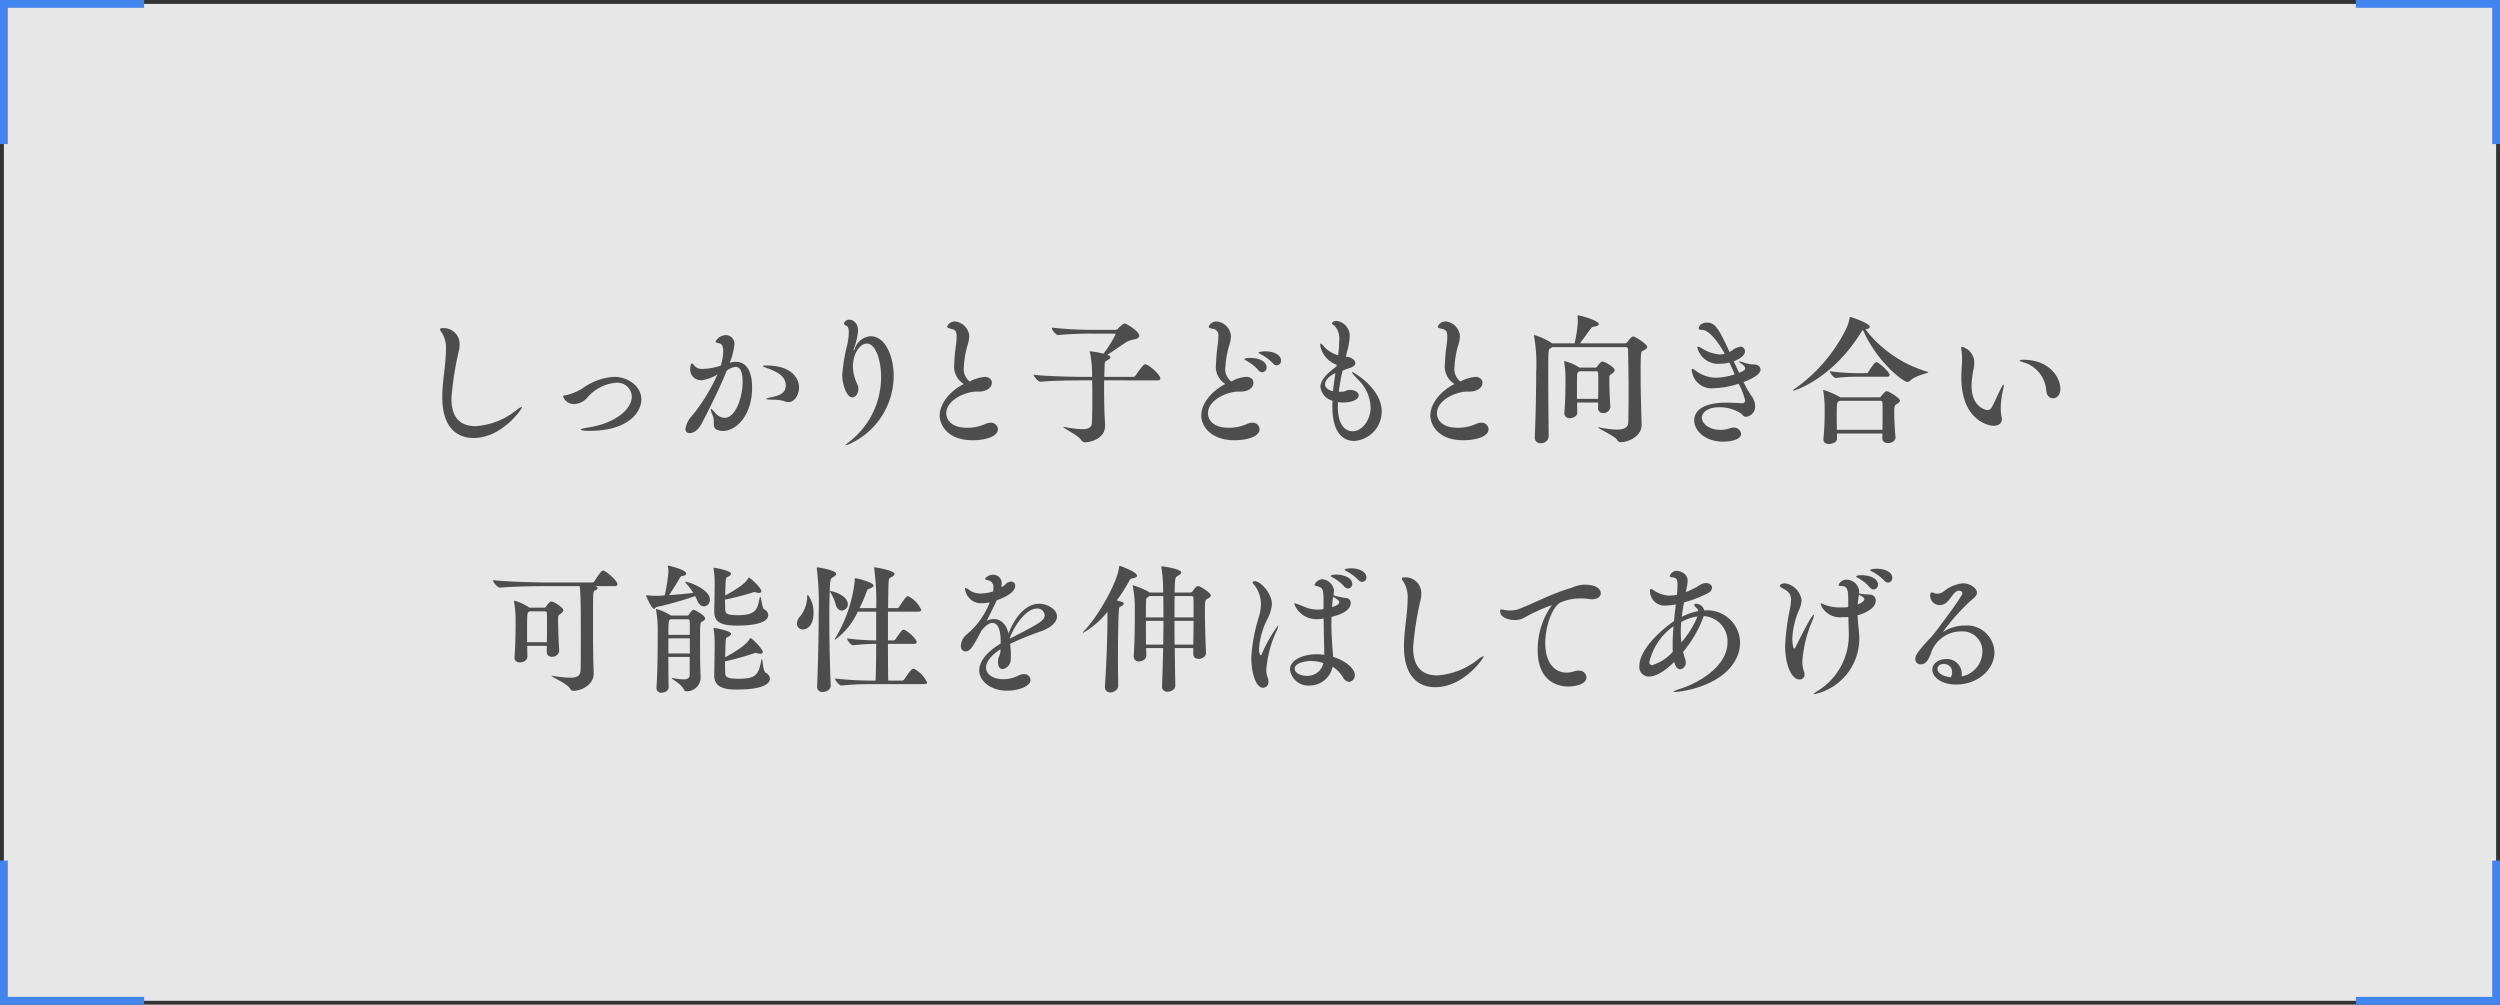 <svg xmlns="http://www.w3.org/2000/svg" width="321" height="129.002" viewBox="0 0 321 129.002"><rect x="0" y="0" width="321" height="129.002" fill="#333333" stroke="none"/><g transform="translate(-603.5 -4561.498)"><rect width="320" height="128" transform="translate(604 4562)" fill="rgba(255,255,255,0.88)"/><g transform="translate(-15.999 2985.5)"><path d="M0,18V0H18" transform="translate(939.998 1576.5) rotate(90)" fill="none" stroke="#4385ef" stroke-width="1"/><path d="M0,18V0H18" transform="translate(620.001 1704.5) rotate(-90)" fill="none" stroke="#4385ef" stroke-width="1"/><path d="M0,18V0H18" transform="translate(939.999 1704.5) rotate(180)" fill="none" stroke="#4385ef" stroke-width="1"/><path d="M-15451.638-18933.506v-18h18" transform="translate(16071.637 20528.004)" fill="none" stroke="#4385ef" stroke-width="1"/></g><g transform="translate(896.558 4371.806)" style="isolation:isolate"><path d="M-232.254,245.931c-1.423,0-4.016-.631-4.016-5.258,0-2,.45-4.016.468-6a3.762,3.762,0,0,0-.5-2.233.987.987,0,0,1-.252-.467c0-.091.09-.145.306-.145a2.034,2.034,0,0,1,2.2,2.106,3.006,3.006,0,0,1-.036.559,40.355,40.355,0,0,0-1.009,6.32c0,1.3.253,3.6,3.1,3.6a9.389,9.389,0,0,0,5.257-2.07,2.006,2.006,0,0,1,.666-.4c.018,0,.036,0,.036.036C-226.043,242.222-228.618,245.931-232.254,245.931Z" fill="#4d4d4d"/><path d="M-217.3,245.012c-.091,0-1.189,0-1.189-.161,0-.073.288-.163.864-.253,3.259-.468,5.69-2.2,5.69-4.015a1.852,1.852,0,0,0-2.016-1.747,5.435,5.435,0,0,0-3.71,1.927,2.338,2.338,0,0,1-1.674.81,1.463,1.463,0,0,1-1.422-.972c0-.126.162-.144.45-.18a6.729,6.729,0,0,0,2.25-1.009,7.581,7.581,0,0,1,3.871-1.332c1.675,0,3.475,1.135,3.475,2.9C-210.708,242.762-212.6,245.012-217.3,245.012Z" fill="#4d4d4d"/><path d="M-196.488,239.467c0,3.511-1.98,5.563-3.781,5.563a2.124,2.124,0,0,1-.5-.072c-1.026-.288-.378-.973-.81-2a2.178,2.178,0,0,1-.216-.7c0-.035,0-.054.036-.054.09,0,.288.2.522.486a1.64,1.64,0,0,0,1.242.649c1.314,0,2.287-2.467,2.287-4.646,0-1.278-.306-1.89-.9-1.89a2.136,2.136,0,0,0-1.135.486c-.972,2.412-2.484,5.384-3.241,6.824-.234.414-.738,1.188-1.53,1.188a.479.479,0,0,1-.522-.54,2.843,2.843,0,0,1,.738-1.567,23.577,23.577,0,0,0,3.367-5.437,4.945,4.945,0,0,1-2.071.757,1.389,1.389,0,0,1-1.44-1.387c0-.055.018-.774.234-.774.09,0,.234.2.432.414a1.271,1.271,0,0,0,.954.288,7.718,7.718,0,0,0,2.305-.414,3.7,3.7,0,0,0,.162-.594,6.374,6.374,0,0,0,.162-1.261c0-.54-.144-.936-.5-1.009-.306-.053-.486-.107-.486-.233a1.539,1.539,0,0,1,1.333-.828,1.12,1.12,0,0,1,1.08,1.26,8.446,8.446,0,0,1-.6,2.3h.018a2.506,2.506,0,0,1,.793-.126C-197.406,236.153-196.488,237.071-196.488,239.467Zm6.032,0c0,.756-.486,1.854-1.368,1.854a1.439,1.439,0,0,1-.594-.144,5.459,5.459,0,0,0-1.441-.162c-.594-.018-.828-.054-.828-.108s.306-.144.774-.234c1.314-.271,1.746-.738,1.746-1.494,0-1.261-1.26-1.783-2.232-2.161-.342-.126-.72-.252-.72-.325,0-.036.126-.071.45-.071C-191.212,236.622-190.456,238.44-190.456,239.467Z" fill="#4d4d4d"/><path d="M-178.308,237.972a9.641,9.641,0,0,1-5.527,8.661,2.253,2.253,0,0,1-.612.216c-.018,0-.036,0-.036-.018,0-.055.162-.181.54-.469a10.469,10.469,0,0,0,4.015-8.3c0-1.82-.576-4.25-1.837-4.25-.9,0-1.782,1.314-1.782,2.953a5.376,5.376,0,0,0,.576,2.268,1.416,1.416,0,0,1,.126.6c0,.594-.36,1.08-.774,1.08-.792,0-1.3-1.818-1.3-2.881a23.365,23.365,0,0,1,.667-3.961,9.18,9.18,0,0,0,.18-1.513c0-.4-.072-.72-.27-.81-.18-.09-.36-.18-.36-.324a.7.7,0,0,1,.684-.487c.486,0,1.134.4,1.134,1.442a8.927,8.927,0,0,1-.522,2.25,1.254,1.254,0,0,0-.054.252.063.063,0,0,0,.018.036c.018,0,.072-.09.144-.252a2.3,2.3,0,0,1,2.017-1.6C-179.352,232.858-178.308,235.487-178.308,237.972Z" fill="#4d4d4d"/><path d="M-168.174,246.219c-3.367,0-4.231-2.125-4.231-3.169,0-1.567,1.368-3.188,3.1-4.052a2.625,2.625,0,0,1-1.224-2.61,20.1,20.1,0,0,1,.216-2.377,9.475,9.475,0,0,0,.089-1.134c0-.721-.233-.864-.755-.973-.325-.072-.469-.162-.469-.27a1.053,1.053,0,0,1,1.045-.666,2.054,2.054,0,0,1,1.8,1.873,4.569,4.569,0,0,1-.2,1.116,11.641,11.641,0,0,0-.5,2.862,2.026,2.026,0,0,0,.756,1.855,5.3,5.3,0,0,1,1.908-.594c.559,0,.937.324.937.756,0,.631-.7,1.135-1.674,1.135h-.325c-1.242,0-3.853.99-3.853,2.808,0,.666.5,1.837,2.665,1.837a5.575,5.575,0,0,0,2.341-.486,1.619,1.619,0,0,1,.666-.162.883.883,0,0,1,.954.828C-164.933,245.769-166.571,246.219-168.174,246.219Z" fill="#4d4d4d"/><path d="M-151.29,238.53v1.08c0,1.027.018,2.036.036,2.791.018.63.072,1.369.09,1.819v.108c0,1.908-2.269,2.16-2.557,2.16a.572.572,0,0,1-.522-.305c-.414-.63-2.286-1.495-2.286-1.657,0-.018.018-.018.053-.018a.623.623,0,0,1,.163.018,13.045,13.045,0,0,0,2.214.27c.9,0,1.206-.27,1.243-.828.036-.775.054-2.071.054-3.349,0-.738-.018-1.459-.018-2.089h-1.171c-1.008,0-3.889.018-5.437.18h-.018c-.343,0-.883-.684-.883-.9,1.8.216,5.366.27,6.411.27h1.08a14.3,14.3,0,0,0-.252-3.06.61.61,0,0,1-.055-.181c0-.018.019-.036.073-.036a9.2,9.2,0,0,1,1.692.306,15.57,15.57,0,0,0,1.567-2.485c0-.054-.037-.09-.145-.09h-2.682a43.308,43.308,0,0,0-4.52.181h-.018c-.324,0-.846-.7-.846-.955a52.594,52.594,0,0,0,5.384.288h2.773a.43.43,0,0,0,.324-.126,3.636,3.636,0,0,1,.828-.7c.324,0,1.944,1.026,1.944,1.585,0,.269-.306.414-.846.5a2.747,2.747,0,0,0-.954.4c-.648.414-1.567,1.08-2.305,1.548l.09.036c.2.072.307.162.307.271s-.126.252-.379.378c-.234.125-.342.162-.36.522l-.054,1.62h3.727a.367.367,0,0,0,.288-.162c.919-1.351,1.117-1.458,1.261-1.458.378,0,1.926,1.314,1.926,1.836,0,.126-.072.234-.378.234Z" fill="#4d4d4d"/><path d="M-134.567,246.219c-2.881,0-4.25-1.711-4.25-3.169,0-1.567,1.369-3.188,3.1-4.052a2.6,2.6,0,0,1-1.206-2.574,20.707,20.707,0,0,1,.216-2.413,9.5,9.5,0,0,0,.09-1.134.826.826,0,0,0-.775-.973c-.324-.072-.468-.144-.468-.27a1.067,1.067,0,0,1,1.063-.666,2.054,2.054,0,0,1,1.8,1.873,4.569,4.569,0,0,1-.2,1.116,11.646,11.646,0,0,0-.522,2.881,1.927,1.927,0,0,0,.774,1.836,4.3,4.3,0,0,1,1.891-.594c.522,0,.936.252.936.774,0,.432-.4,1.117-1.656,1.117h-.325c-1.242,0-3.853.99-3.853,2.808,0,.666.505,1.837,2.665,1.837a5.575,5.575,0,0,0,2.341-.486,1.619,1.619,0,0,1,.666-.162.883.883,0,0,1,.954.828C-131.327,245.769-132.965,246.219-134.567,246.219Zm4.141-9.345a.586.586,0,0,1-.558.612.65.65,0,0,1-.505-.27,5.746,5.746,0,0,0-1.494-1.189c-.18-.089-.288-.162-.288-.215,0-.163.7-.163.756-.163C-131.4,235.649-130.426,236.1-130.426,236.874Zm1.854-.9a.589.589,0,0,1-.54.63.684.684,0,0,1-.5-.252,5.728,5.728,0,0,0-1.53-1.153c-.181-.09-.307-.162-.307-.216,0-.089.378-.18.865-.18C-129.31,234.8-128.572,235.379-128.572,235.974Z" fill="#4d4d4d"/><path d="M-119.178,246.309c-1.332,0-2.664-.937-2.79-3.871,0-.216-.018-.433-.018-.649s.018-.432.018-.648a2.1,2.1,0,0,1-1.549-1.783c0-.792.738-1.638,1.981-2.556.018-.018.054-.036.072-.054l.036-.2a.6.6,0,0,0-.108-.055,3.269,3.269,0,0,1-2.017-2.538c0-.108.036-.144.072-.144.09,0,.27.162.468.432a3.948,3.948,0,0,0,1.765,1.063,12.457,12.457,0,0,0,.144-1.837,2.447,2.447,0,0,0-.612-1.963c-.18-.126-.325-.2-.325-.288,0-.126.253-.324.577-.324a1.924,1.924,0,0,1,1.71,1.981,8.774,8.774,0,0,1-.36,2.034l-.144.594a1.9,1.9,0,0,1,.576.091c.414.2.648.45.648.719,0,.216-.179.433-.576.577-.342.126-.648.215-1.062.4a26.435,26.435,0,0,0-.486,2.7c.18,0,.378,0,.576-.017.234-.019.468-.2.72-.216h.108c.72,0,1.152.342,1.152.7,0,.558-.918.918-2.016.918a3.778,3.778,0,0,1-.648-.054c0,.18-.018.36-.018.54,0,3.061,1.513,3.205,1.89,3.205,1.261,0,2.323-1.476,2.323-3.061a5.253,5.253,0,0,0-1.675-3.637c-.485-.5-.72-.792-.72-.882a.039.039,0,0,1,.036-.036c.073,0,3.782,2.034,3.782,5.077A3.782,3.782,0,0,1-119.178,246.309Zm-3.745-7.275c0,.54.631.828,1.027.883.072-.793.2-1.566.306-2.323C-122.437,237.99-122.923,238.548-122.923,239.034Z" fill="#4d4d4d"/><path d="M-105.173,246.219c-3.367,0-4.231-2.125-4.231-3.169,0-1.567,1.368-3.188,3.1-4.052a2.625,2.625,0,0,1-1.224-2.61,20.1,20.1,0,0,1,.216-2.377,9.5,9.5,0,0,0,.09-1.134c0-.721-.234-.864-.756-.973-.324-.072-.468-.162-.468-.27a1.052,1.052,0,0,1,1.044-.666,2.054,2.054,0,0,1,1.8,1.873,4.527,4.527,0,0,1-.2,1.116,11.64,11.64,0,0,0-.5,2.862,2.027,2.027,0,0,0,.757,1.855,5.289,5.289,0,0,1,1.908-.594c.559,0,.936.324.936.756,0,.631-.7,1.135-1.674,1.135h-.324c-1.242,0-3.853.99-3.853,2.808,0,.666.5,1.837,2.664,1.837a5.571,5.571,0,0,0,2.341-.486,1.623,1.623,0,0,1,.666-.162.884.884,0,0,1,.955.828C-101.932,245.769-103.571,246.219-105.173,246.219Z" fill="#4d4d4d"/><path d="M-81.555,234.245c0,.162-.2.324-.558.486-.253.108-.288.126-.288,3.223,0,1.765.035,2.827.126,6.23v.054c0,1.567-1.837,2.233-2.647,2.233a.533.533,0,0,1-.505-.307c-.305-.5-2.43-1.44-2.43-1.584,0-.018.018-.018.054-.018a.506.506,0,0,1,.144.018,12.316,12.316,0,0,0,2.2.271c1.1,0,1.458-.361,1.476-.973.018-1.1.036-2.413.036-3.745,0-2.053-.036-4.142-.072-5.546,0-.252-.108-.324-.288-.324h-9.435l-.27.18c-.252.144-.252.2-.252,3.781,0,2.287.036,5.168.054,7.526a.962.962,0,0,1-1.026.847.7.7,0,0,1-.757-.756v-.055c.126-2.862.181-5.977.181-8.318a20.127,20.127,0,0,0-.271-4.573.351.351,0,0,1-.018-.126.047.047,0,0,1,.054-.054,8.253,8.253,0,0,1,2.287,1.061h2.881a18.4,18.4,0,0,0,.414-2.682c0-.288-.018-.594-.036-.792v-.036c0-.054.018-.073.054-.073.432,0,2.683.7,2.683,1.1,0,.145-.2.288-.63.342a.569.569,0,0,0-.4.252c-.343.415-.973,1.369-1.4,1.89h5.8a.472.472,0,0,0,.306-.179c.468-.666.648-.7.72-.7C-83.068,232.9-81.555,233.885-81.555,234.245Zm-4.177,2.971c0,.144-.126.288-.343.45-.36.252-.324.2-.342.576v.288c0,.9.054,2.305.126,3.4v.036a.855.855,0,0,1-.918.756.613.613,0,0,1-.666-.63v-.019c0-.234.018-.468.018-.7h-2.7c0,.433.018.864.018,1.278v.019c0,.468-.558.72-.954.72a.634.634,0,0,1-.7-.63v-.073c.143-1.8.143-3.348.143-4.393a12.309,12.309,0,0,0-.161-2.053c0-.035-.018-.071-.018-.107,0-.055.018-.073.071-.073a6.068,6.068,0,0,1,1.891.829H-88.2a.236.236,0,0,0,.216-.126c.108-.162.486-.666.666-.666C-87.047,236.1-85.732,236.838-85.732,237.216Zm-2.107,1.692c0-.45,0-.882-.018-1.261,0-.215-.072-.287-.252-.287H-90.27l-.108.09c-.144.108-.18.216-.18.468-.018.6-.018,1.3-.018,2.034v.955h2.719C-87.839,240.205-87.839,239.538-87.839,238.908Z" fill="#4d4d4d"/><path d="M-69.19,238.746a14.468,14.468,0,0,0,1.008,1.765,2.337,2.337,0,0,1,.486,1.332,1.32,1.32,0,0,1-1.188,1.369c-.27,0-.379-.181-.558-.379a4.947,4.947,0,0,0-2.935-.846c-1.387,0-2.161.666-2.161,1.351,0,.72.918,1.548,2.394,1.548a3.608,3.608,0,0,0,1.243-.216,1.21,1.21,0,0,1,.432-.072.911.911,0,0,1,.972.793c0,.738-1.3,1.007-2.3,1.007-2.395,0-3.727-1.458-3.727-2.736,0-.847.612-2.268,4.105-2.268.756,0,1.494.053,2.052.071h.018a.336.336,0,0,0,.36-.378,8.755,8.755,0,0,0-.828-2.125,11.48,11.48,0,0,1-3.187.576,2.535,2.535,0,0,1-2.79-2.052,1.5,1.5,0,0,1-.055-.324c0-.072.019-.108.073-.108a.831.831,0,0,1,.4.2,4.4,4.4,0,0,0,2.592.936,8.383,8.383,0,0,0,2.467-.432c-.216-.5-.45-1.008-.684-1.513a4.3,4.3,0,0,1-1.135.145,2.73,2.73,0,0,1-2.988-2.107.083.083,0,0,1,.071-.091,1.4,1.4,0,0,1,.451.2,5.183,5.183,0,0,0,2.34.81,2.075,2.075,0,0,0,.577-.072l.072-.036c-1.189-2.124-2.233-3.043-2.9-3.043-.288,0-.432-.054-.432-.216,0-.144.216-.72,1.062-.72,1.062,0,1.494.739,2.9,3.763a1.223,1.223,0,0,0,.342-.2,2.143,2.143,0,0,1,1.045-.468.573.573,0,0,1,.593.612c0,.739-1.35,1.225-1.44,1.26.234.505.468,1.009.684,1.477.648-.288.774-.36.774-.558,0-.181-.161-.4-.486-.612-.2-.145-.288-.216-.288-.252,0-.019.018-.036.054-.036a1.533,1.533,0,0,1,.45.108,4.717,4.717,0,0,0,1.441.287c.486,0,.81.289.81.649C-67.012,237.414-67.192,237.99-69.19,238.746Z" fill="#4d4d4d"/><path d="M-45.465,237.486c0,.144-1.567.36-2.323,1.08a.481.481,0,0,1-.36.163c-.594,0-4.015-2.719-5.689-6.663a.832.832,0,0,0-.253.288c-3.619,5.888-8.426,7.491-8.7,7.491-.036,0-.054,0-.054-.019,0-.054.108-.143.36-.305A20.561,20.561,0,0,0-56,231.886a5.387,5.387,0,0,0,.432-1.35c.018-.108,0-.144.072-.144.162,0,2.521.81,2.521,1.26,0,.144-.2.27-.558.342a15.66,15.66,0,0,0,7.976,5.438C-45.483,237.45-45.465,237.468-45.465,237.486Zm-3.637,3.655c0,.108-.09.234-.324.379-.378.251-.414.251-.414,1.133,0,.811.071,2.053.162,3.152v.053c0,.378-.361.721-.972.721-.379,0-.721-.2-.721-.612v-.019c0-.2.018-.4.018-.594h-5.834v.667c0,.558-.864.684-.99.684-.4,0-.756-.181-.756-.576v-.091a32.8,32.8,0,0,0,.162-3.385v-.666a13.073,13.073,0,0,0-.18-2.07c0-.055-.018-.072-.018-.108s.018-.054.036-.054a11.157,11.157,0,0,1,2.088.9l.054.054h5.024a.282.282,0,0,0,.234-.126c.018-.019.5-.666.72-.666C-50.579,239.917-49.1,240.781-49.1,241.141Zm-1.333-3.313c0,.126-.072.235-.342.235H-54.4a23.469,23.469,0,0,0-2.953.161h-.018c-.216,0-.738-.666-.738-.864a29.181,29.181,0,0,0,3.745.252h.972a.31.31,0,0,0,.217-.144c.054-.09.792-1.279,1.026-1.279C-51.821,236.189-50.435,237.468-50.435,237.828Zm-.9,4.879c0-.485,0-.936-.018-1.3,0-.18-.108-.252-.27-.252h-5.239l-.144.108c-.2.127-.217.2-.217,2.233,0,.45.018.918.018,1.386h5.852C-51.335,244.112-51.335,243.374-51.335,242.707Z" fill="#4d4d4d"/><path d="M-36.162,242.131a6.055,6.055,0,0,0,.108,1.117,1.389,1.389,0,0,1,.036.27c0,.5-.378.846-1.08.846-.576,0-4.123-.666-4.123-6.212,0-.558.036-1.134.072-1.692.018-.2.018-.414.018-.631a8.028,8.028,0,0,0-.054-1.026,2.323,2.323,0,0,1-.054-.432c0-.09.018-.144.108-.144a2.087,2.087,0,0,1,1.567,2.088,3.806,3.806,0,0,1-.091.792,11.117,11.117,0,0,0-.252,2.143c0,2.773,1.909,3.1,2.017,3.1a.668.668,0,0,0,.558-.325c.342-.612.756-1.585,1.08-2.232.252-.505.4-.738.45-.738.018,0,.036.036.036.09a4.963,4.963,0,0,1-.144.809A10.255,10.255,0,0,0-36.162,242.131Zm7.653-2.485c0,.792-.487,1.189-.937,1.189-.414,0-.81-.307-.864-.954a4.1,4.1,0,0,0-2.665-3.583c-.468-.126-.756-.235-.756-.324,0-.055.144-.09.468-.09C-30,235.884-28.509,238.063-28.509,239.646Z" fill="#4d4d4d"/><path d="M-216.827,276.184c0,1.53-1.729,2.214-2.575,2.214-.216,0-.324-.072-.486-.324-.45-.666-2.359-1.458-2.359-1.6,0-.018.018-.018.054-.018a.621.621,0,0,1,.162.018,13.414,13.414,0,0,0,2.178.234c.919,0,1.279-.252,1.333-.864.036-.342.036-2.5.036-4.646,0-2.881,0-5.329-.144-6.248h-4.321c-.972,0-4.394.036-5.888.2h-.018c-.324,0-.918-.738-.918-.971,1.728.216,5.887.305,6.9.305h5.87a.336.336,0,0,0,.27-.162c.828-1.3.972-1.368,1.1-1.368a.229.229,0,0,1,.108.018c.36.126,1.746,1.261,1.746,1.747,0,.126-.09.233-.378.233h-2.448c.252.126.288.162.288.252,0,.109-.126.235-.343.307-.251.09-.251.09-.251,3.763,0,2.071,0,5.042.09,6.824Zm-4.43-2.9a.878.878,0,0,1-.918.738.618.618,0,0,1-.684-.629v-.019l.018-.756h-2.521c0,.485.018.954.018,1.386v.018c0,.451-.486.72-.954.72-.378,0-.7-.18-.7-.612v-.071c.144-1.711.144-3.962.144-5.006a13.475,13.475,0,0,0-.2-2.089c0-.036-.017-.054-.017-.071a.066.066,0,0,1,.072-.073,6.255,6.255,0,0,1,1.926.9h1.891a.238.238,0,0,0,.216-.126c.018-.019.45-.667.684-.667.378,0,1.566.81,1.566,1.117,0,.143-.126.288-.342.449-.342.234-.342.234-.342.811,0,.9.072,2.827.144,3.925Zm-1.584-1.135c.018-.792.018-1.637.018-2.358,0-.522,0-.973-.018-1.314,0-.216-.09-.289-.27-.289h-1.963l-.054.037c-.252.162-.252.252-.252,2.863v1.061Z" fill="#4d4d4d"/><path d="M-201.907,266.7a.809.809,0,0,1-.774.846c-.288,0-.612-.2-.829-.7a6.139,6.139,0,0,0-.288-.612,48.846,48.846,0,0,1-4.933,1.4c-.144.035-.234.233-.36.233-.324,0-1.009-1.675-1.009-1.692,0-.036.018-.054.091-.054.035,0,.071.018.126.018a11.857,11.857,0,0,0,1.278.053c.27,0,.576-.035.9-.053a21.845,21.845,0,0,0,.468-2.989,2.919,2.919,0,0,0-.054-.63.351.351,0,0,1-.018-.126c0-.054.018-.073.072-.073.036,0,2.287.505,2.287,1.027,0,.126-.144.234-.486.306-.2.036-.252.09-.36.288-.288.522-.847,1.4-1.35,2.161,1.062-.072,2.25-.18,3.1-.288a8.744,8.744,0,0,0-.864-1.153c-.108-.126-.162-.2-.162-.233a.038.038,0,0,1,.036-.036C-204.662,264.391-201.907,265.327-201.907,266.7Zm-.612,2.395c0,.162-.144.288-.4.414-.251.143-.251.234-.251,2.629,0,1.422,0,3.115.072,4.429v.09a1.779,1.779,0,0,1-1.837,1.8c-.162,0-.252-.09-.36-.306-.306-.648-1.513-1.26-1.513-1.386a.08.08,0,0,1,.055-.018.346.346,0,0,1,.125.018,8.48,8.48,0,0,0,1.315.162c.5,0,.792-.144.81-.558v-2.323h-2.737c0,1.657.018,3.259.036,3.871v.019c0,.431-.468.7-.9.7a.593.593,0,0,1-.666-.576V278c.144-2.071.162-4.844.162-6.536v-1.243a13.54,13.54,0,0,0-.216-2.2.713.713,0,0,0-.018-.089c0-.037.018-.054.036-.054a7.346,7.346,0,0,1,1.872.828l.018.017h2.125c.108,0,.2-.125.234-.179.108-.181.4-.559.54-.559C-203.8,267.991-202.519,268.729-202.519,269.09Zm-1.981.4c0-.144-.072-.288-.234-.288h-2.25c-.018.018-.037.054-.073.072-.144.108-.18.216-.18,1.926h2.755C-204.482,270.368-204.482,269.7-204.5,269.486Zm.018,2.16h-2.755v1.945h2.755Zm10.065-2.989c0,1.28-3.025,1.351-3.925,1.351-1.908,0-3.007-.306-3.007-1.765v-.107c.018-.793.054-2.774.054-3.35a11.735,11.735,0,0,0-.126-2.016.507.507,0,0,1-.018-.144c0-.036.018-.036.072-.036.2,0,2.179.378,2.179.756q0,.216-.486.432c-.2.09-.217.235-.27,2.359.666-.342,2.556-1.4,2.952-2.2.036-.054.054-.089.091-.089.179,0,1.6,1.314,1.6,1.763,0,.127-.108.2-.306.2a1.453,1.453,0,0,1-.342-.054,1.42,1.42,0,0,0-.234-.054.913.913,0,0,0-.162.036,36.925,36.925,0,0,1-3.619.936c0,.432.018.846.018,1.171.018.576.09.828,1.674.828,2.287,0,2.467-.811,2.719-2.053.054-.234.09-.324.108-.324.144,0,.2,1.459.522,1.639A.843.843,0,0,1-194.417,268.657Zm.216,8.175c0,.433-.414,1.387-4.249,1.387-1.153,0-2.9-.073-2.9-1.783v-.108c.018-.81.054-3.241.054-3.817a11.746,11.746,0,0,0-.126-2.017.5.5,0,0,1-.018-.143c0-.037.018-.037.072-.037.2,0,2.179.378,2.179.756,0,.145-.162.288-.486.433-.217.09-.217.143-.27,2.574,1.278-.683,2.79-1.639,3.151-2.377.036-.054.054-.09.089-.09.181,0,1.585,1.369,1.585,1.8,0,.144-.108.216-.306.216a1.329,1.329,0,0,1-.342-.054,1.969,1.969,0,0,0-.234-.053.427.427,0,0,0-.145.017,36.049,36.049,0,0,1-3.816,1.063c0,.522,0,1.007.018,1.368.018.63.108.864,1.764.864,2.125,0,2.5-.486,2.845-2.215.054-.233.072-.324.108-.324.108,0,.09,1.549.5,1.783A.888.888,0,0,1-194.2,276.832Z" fill="#4d4d4d"/><path d="M-189.939,270.513a.748.748,0,0,1-.792-.757,1.527,1.527,0,0,1,.432-.954,4.1,4.1,0,0,0,.882-2.467c.018-.2.036-.288.072-.288a3.668,3.668,0,0,1,.739,2.413C-188.606,270.063-189.489,270.513-189.939,270.513Zm5.744-3.26a.8.8,0,0,1-.775.828c-.306,0-.612-.2-.756-.684a6.526,6.526,0,0,0-.666-1.584l-.126-.18c-.036.9-.054,2.07-.054,3.348,0,2.9.072,6.393.18,8.733v.018c0,.523-.594.811-1.008.811a.662.662,0,0,1-.739-.7v-.055c.126-3.024.2-6.607.2-9.524a36.557,36.557,0,0,0-.235-5.529c0-.053-.017-.089-.017-.126,0-.053.017-.071.071-.071.217,0,2.431.4,2.431.828,0,.162-.18.306-.4.432-.306.162-.378.217-.432,1.783h.018C-186.032,265.579-184.2,266.19-184.2,267.253Zm10.173,10.065c0,.109-.072.216-.378.216h-6.608a38.517,38.517,0,0,0-4,.18h-.017c-.307,0-.811-.684-.811-.9a45.037,45.037,0,0,0,4.9.27h.307c.036-.972.072-2.755.072-4.717a24.9,24.9,0,0,0-2.935.18h-.018c-.306,0-.792-.666-.792-.882a29.962,29.962,0,0,0,3.745.252v-3.691h-2.359a9.167,9.167,0,0,1-2.935,3.619c-.018,0-.018-.019-.018-.036a.761.761,0,0,1,.144-.306,18.282,18.282,0,0,0,2.413-7.167v-.288c0-.071.018-.108.072-.108.27,0,2.341.522,2.341.937,0,.144-.181.288-.5.395-.162.055-.271.09-.343.289a20.446,20.446,0,0,1-.954,2.214h2.143a31.719,31.719,0,0,0-.253-5.042c0-.053-.017-.089-.017-.126,0-.053.017-.071.072-.071.2,0,2.556.432,2.556.846,0,.144-.18.288-.4.4-.288.162-.324.18-.36.594-.036.4-.054,1.729-.072,3.4h1.153a.336.336,0,0,0,.27-.162c.828-1.278.972-1.368,1.1-1.368a.228.228,0,0,1,.108.018,3.6,3.6,0,0,1,1.621,1.728c0,.109-.073.235-.361.235h-3.907v3.691h.7a.332.332,0,0,0,.27-.162c.739-1.063.846-1.207,1.027-1.207a.228.228,0,0,1,.108.018c.5.18,1.585,1.189,1.585,1.584,0,.109-.073.217-.379.217h-3.313c0,2.179.018,4.123.036,4.717h1.765a.367.367,0,0,0,.288-.162c.666-.972.954-1.368,1.17-1.368a.24.24,0,0,1,.108.017A3.725,3.725,0,0,1-174.022,277.318Z" fill="#4d4d4d"/><path d="M-157.337,268.838c0,.7-.738,1.44-2,1.891a39.077,39.077,0,0,0-4.034,1.638,8.877,8.877,0,0,1,.108,1.4c0,.18,0,.378-.018.558a1.269,1.269,0,0,1-1.026,1.278c-.324,0-.612-.269-.612-.935,0-.072.018-.145.018-.234.036-.433.306-.685.306-1.207v-.18c-1.315.864-1.855,1.692-1.855,2.358,0,.883.919,1.495,2.2,1.495a4.3,4.3,0,0,0,2-.486,1.322,1.322,0,0,1,.648-.162.8.8,0,0,1,.864.738c0,.847-1.62,1.387-3.007,1.387-2.179,0-3.583-1.315-3.583-2.593,0-1.081.864-2.323,2.755-3.457,0-.81,0-2.647-1.08-2.647-.361,0-.829.288-1.387.99-1.026,1.945-1.422,2.665-2.035,2.665-.144,0-.611-.072-.611-.72a1.979,1.979,0,0,1,.773-1.476,10.088,10.088,0,0,0,2.936-4.106,4.131,4.131,0,0,1-.919.109,2.06,2.06,0,0,1-2.25-1.855c0-.072.018-.108.071-.108a1.487,1.487,0,0,1,.469.27,2.43,2.43,0,0,0,1.476.45,5.888,5.888,0,0,0,1.585-.27,2.3,2.3,0,0,0,.036-.468.839.839,0,0,0-.667-.955c-.216-.054-.4-.09-.4-.18,0-.144.487-.54,1.027-.54a1.079,1.079,0,0,1,1.1,1.225,2.684,2.684,0,0,1-.036.378c.4-.145.63-.54.864-.631a1.228,1.228,0,0,1,.414-.09.5.5,0,0,1,.5.54c0,.6-.666,1.261-2.359,1.855,0,0-.936,1.945-1.295,2.629a2.258,2.258,0,0,1,.918-.216c.936,0,1.638.738,1.872,1.873,1.081-2.738,2.575-3.836,3.962-3.836C-158.633,267.217-157.337,267.9-157.337,268.838Zm-2.575-1.009c-1.332,0-2.845,2.017-3.529,3.89,3.817-1.963,4.52-2.341,4.52-3.043A.934.934,0,0,0-159.912,267.829Z" fill="#4d4d4d"/><path d="M-147.062,263.616c0,.144-.2.27-.611.342-.217.036-.288.126-.432.4a20.856,20.856,0,0,1-1.567,2.431c.756.18.9.252.9.414,0,.126-.144.271-.414.378-.18.072-.18.181-.2.433-.09,1.223-.126,3.8-.126,6.1,0,1.423.018,2.755.036,3.6v.018c0,.594-.648.865-.99.865a.676.676,0,0,1-.721-.739v-.089c.163-2.2.325-6.123.325-8.733v-.774a11.208,11.208,0,0,1-3.116,2.682.038.038,0,0,1-.035-.036,1.047,1.047,0,0,1,.27-.342c1.53-1.566,4.1-5.906,4.375-8.03.018-.108-.018-.181.072-.181S-147.062,263.112-147.062,263.616Zm9.472,2.521c0,.18-.2.324-.487.468-.215.126-.27.2-.27,1.495,0,1.547.073,4.1.144,5.383v.054c0,.486-.54.756-.936.756-.378,0-.7-.18-.7-.63v-.756h-2.377c.018,2.16.054,4.07.072,4.789v.018c0,.486-.522.793-.99.793a.651.651,0,0,1-.72-.685v-.053c.054-1.171.108-2.954.144-4.862h-2.179c0,.342.018.648.018.936v.018c0,.523-.558.756-.936.756a.622.622,0,0,1-.684-.647v-.091c.126-1.566.143-3.907.143-5.348v-1.08A14.678,14.678,0,0,0-147.6,265a.323.323,0,0,1-.018-.108c0-.037.018-.054.037-.054a10.571,10.571,0,0,1,2.016.846l.108.089h1.747a20.687,20.687,0,0,0-.216-3.186c0-.054-.018-.09-.018-.126a.047.047,0,0,1,.053-.054c.145,0,2.5.323,2.5.792,0,.162-.215.306-.432.432-.36.217-.378.27-.414,2.142h2.071c.126,0,.216-.126.252-.179.45-.649.63-.666.666-.666C-138.977,264.931-137.59,265.813-137.59,266.137Zm-6.1.09h-1.783l-.252.18c-.2.108-.2.126-.2,2.557h2.251C-143.676,267.974-143.676,267.037-143.694,266.227Zm-2.233,3.187c0,.972,0,2.089.018,3.043h2.2c.018-1.009.036-2.053.036-3.043Zm6.1-2.917a.241.241,0,0,0-.252-.27h-2.161c-.018.793-.018,1.728-.018,2.737h2.449C-139.8,267.955-139.8,267.073-139.823,266.5Zm-2.431,2.917c0,.99,0,2.053.018,3.043h2.395c.018-.954.036-2.035.036-3.043Z" fill="#4d4d4d"/><path d="M-130.466,275.733a2.481,2.481,0,0,0,.144.865,1.534,1.534,0,0,1,.126.594.719.719,0,0,1-.666.811c-1.009,0-1.531-2.107-1.531-3.836a21.286,21.286,0,0,1,.991-5.312,6.429,6.429,0,0,0,.252-1.6,4.093,4.093,0,0,0-.936-2.557c-.073-.09-.144-.162-.144-.216,0-.089.126-.162.288-.162.738,0,2.2,1.531,2.2,2.971a5.209,5.209,0,0,1-.648,2.017,9.982,9.982,0,0,0-1.008,3.637c0,.63.162.9.2.9s.09-.054.162-.2a18.008,18.008,0,0,1,2.088-3.656c.018,0,.018.018.018.054a1.973,1.973,0,0,1-.2.63A14.164,14.164,0,0,0-130.466,275.733Zm11.362.613a.834.834,0,0,1-.721.9,1.029,1.029,0,0,1-.81-.612,4.482,4.482,0,0,0-1.315-1.351,3.011,3.011,0,0,1-2.934,2.431,2.37,2.37,0,0,1-2.539-2.052c0-1.333,1.855-1.963,3.385-1.963a6.332,6.332,0,0,1,1.008.072V273.1c-.018-.755-.054-2.375-.072-3.978h-.054a4.882,4.882,0,0,1-.72.072,3.043,3.043,0,0,1-3.007-1.981.048.048,0,0,1,.054-.054,2.818,2.818,0,0,1,.486.145c.468.162,1.009.431,1.386.521a5.163,5.163,0,0,0,1.135.145,4.337,4.337,0,0,0,.468-.036c.072-.019.162-.019.234-.037v-1.1c0-1.476-.09-1.657-.882-1.855-.162-.036-.27-.071-.27-.162a1.2,1.2,0,0,1,1.008-.72,1.69,1.69,0,0,1,1.494,1.441,4.646,4.646,0,0,1-.071.63,11.784,11.784,0,0,0,1.656.36.59.59,0,0,1,.558.63c0,1.135-1.818,1.621-2.467,1.783,0,.27-.017.54-.017.792,0,.684.035,2.124.234,4.339C-120.257,274.546-119.1,275.554-119.1,276.346Zm-5.654-1.783c-.558,0-2.053.2-2.053.991,0,.576.792.918,1.548.918a2.072,2.072,0,0,0,2.125-1.639A5.118,5.118,0,0,0-124.758,274.563Zm5.329-9.884a.562.562,0,0,1-.54.576.677.677,0,0,1-.486-.252,5.4,5.4,0,0,0-1.459-1.152c-.18-.091-.288-.163-.288-.217,0-.035.2-.162.721-.162C-120.689,263.472-119.429,263.8-119.429,264.679Zm-1.656,2.341c0-.055-.054-.307-.792-.685l-.019.108c-.072.414-.089.81-.125,1.206C-121.968,267.632-121.085,267.379-121.085,267.02Zm3.475-3.206a.556.556,0,0,1-.54.594.723.723,0,0,1-.487-.233,5.973,5.973,0,0,0-1.476-1.117c-.18-.09-.288-.144-.288-.216,0-.144.7-.18.792-.18C-118.384,262.662-117.61,263.2-117.61,263.814Z" fill="#4d4d4d"/><path d="M-108.774,277.931c-1.422,0-4.015-.631-4.015-5.258,0-2,.45-4.016.468-6a3.77,3.77,0,0,0-.5-2.233.987.987,0,0,1-.252-.467c0-.091.09-.145.306-.145a2.034,2.034,0,0,1,2.2,2.106,3.007,3.007,0,0,1-.036.559,40.357,40.357,0,0,0-1.008,6.32c0,1.3.252,3.6,3.1,3.6a9.386,9.386,0,0,0,5.257-2.07,2.008,2.008,0,0,1,.667-.4c.018,0,.035,0,.035.036C-102.563,274.222-105.137,277.931-108.774,277.931Z" fill="#4d4d4d"/><path d="M-87.515,265.849c0,.414-.378.792-1.134.792a3.52,3.52,0,0,1-.414-.036,5.888,5.888,0,0,0-.972-.072,6.284,6.284,0,0,0-2.665.523c-1.08.611-1.945,3.06-1.945,5.22,0,2.665,1.315,3.782,2.737,3.782a3.034,3.034,0,0,0,.954-.162,1.579,1.579,0,0,1,.558-.09.939.939,0,0,1,1.045.828c0,.99-1.6,1.207-2.377,1.207-.738,0-3.889-.235-3.889-4.664a9.8,9.8,0,0,1,1.675-5.581c.071-.091.144-.162.144-.2h-.018a22.138,22.138,0,0,0-3.62,1.657,2.422,2.422,0,0,1-1.152.252c-.666,0-1.854-.288-1.854-1.134,0-.181.054-.234.162-.234.09,0,.234.053.378.072a4.887,4.887,0,0,0,.738.071,3.273,3.273,0,0,0,1.278-.252c1.621-.612,4.07-1.926,6.626-2.664a4.609,4.609,0,0,1,1.5-.4h.144C-87.929,264.769-87.515,265.435-87.515,265.849Z" fill="#4d4d4d"/><path d="M-78,278.543c-.108,0-.162,0-.162-.036,0-.055.306-.2,1.062-.45,2.359-.792,5.852-2.9,5.852-5.888A3.236,3.236,0,0,0-74.3,268.8a15.221,15.221,0,0,1-2.647,4.592c.073.3.162.611.27.935a1.54,1.54,0,0,1,.073.4.836.836,0,0,1-.721.9c-.288,0-.594-.252-.756-.919l-.018-.018c-1.638,1.639-2.737,1.873-3.259,1.873a1.228,1.228,0,0,1-1.206-1.35c0-1.837,2.107-4.123,4.447-5.78.072-.756.162-1.494.234-2.143l-.09.019a5.174,5.174,0,0,1-1.08.126,1.869,1.869,0,0,1-2.143-1.91c0-.162.036-.215.108-.215a1.386,1.386,0,0,1,.378.179,3.852,3.852,0,0,0,1.963.685,7.007,7.007,0,0,0,1.008-.109c.018-.269.055-.521.055-.719,0-.216.017-.414.017-.576,0-.63-.09-.883-.594-.937-.216-.018-.4-.054-.4-.18a.969.969,0,0,1,.9-.666c.324,0,1.4.27,1.4,1.3a6.343,6.343,0,0,1-.18,1.1l-.054.324a11.326,11.326,0,0,0,1.4-.648,4.543,4.543,0,0,1,.756-.433,1.348,1.348,0,0,1,.432-.071c.451,0,.774.269.774.593a.812.812,0,0,1-.5.685,15.4,15.4,0,0,1-3.1,1.206c-.109.612-.217,1.242-.288,1.855a7.565,7.565,0,0,1,2.106-.739.543.543,0,0,0-.2-.4c-.216-.181-.306-.307-.306-.4s.09-.144.234-.144a1.089,1.089,0,0,1,1.045.846h.215a4.208,4.208,0,0,1,4.394,4.16,4.59,4.59,0,0,1-.649,2.323C-72.215,277.931-77.383,278.543-78,278.543Zm-3.277-3.854a.347.347,0,0,0,.378.4,5.792,5.792,0,0,0,2.629-1.711c-.018-.271-.018-.558-.018-.864,0-.775.036-1.6.108-2.413A7.79,7.79,0,0,0-81.272,274.689Zm4.087-5.131q-.054.648-.054,1.3a10.93,10.93,0,0,0,.072,1.315,11.893,11.893,0,0,0,1.945-3.025,3.19,3.19,0,0,0,.108-.306A6.2,6.2,0,0,0-77.185,269.558Z" fill="#4d4d4d"/><path d="M-61.633,274.563a3.5,3.5,0,0,0,.18,1.261,1.187,1.187,0,0,1,.09.468.6.6,0,0,1-.63.648c-1.08,0-1.855-2-1.855-4.321a28.32,28.32,0,0,1,.6-4.645,7.612,7.612,0,0,0,.162-1.279c0-.81-.432-1.116-1.1-1.476-.18-.09-.342-.216-.342-.324,0-.2.486-.306.666-.306a2.527,2.527,0,0,1,2.125,2.178,3.442,3.442,0,0,1-.324,1.243,10.426,10.426,0,0,0-.865,3.655c0,.54.091,1.3.253,1.3.053,0,.108-.054.18-.216.09-.181,2.017-4.123,2.305-4.123.017,0,.035.018.035.071a2.6,2.6,0,0,1-.234.775A15.922,15.922,0,0,0-61.633,274.563Zm7.094-5.87c.018.757.108,1.477.18,2.215.018.252.036.5.036.757a7.309,7.309,0,0,1-5.78,7.166c-.054,0-.072-.018-.072-.036,0-.055.2-.216.685-.505a8.379,8.379,0,0,0,3.817-6.985v-.216c-.018-.667-.036-1.4-.055-2.179a1.938,1.938,0,0,1-.323.018h-.361a2.692,2.692,0,0,1-2.736-1.332,1.22,1.22,0,0,1-.126-.379c0-.054.018-.054.036-.054a1.648,1.648,0,0,1,.414.162,5.5,5.5,0,0,0,2.106.361h.324a4.05,4.05,0,0,0,.649-.054V266.8c0-1.17-.036-1.855-.811-1.855-.306,0-.432-.053-.432-.143a1.106,1.106,0,0,1,1.081-.685,1.658,1.658,0,0,1,1.566,1.494,1.367,1.367,0,0,1-.018.271,4.157,4.157,0,0,0,.9.126,3.715,3.715,0,0,1,.647.053.724.724,0,0,1,.6.721C-52.216,268.046-54.251,268.622-54.539,268.693Zm2.611-3.942a.6.6,0,0,1-.54.63.709.709,0,0,1-.505-.271,5.746,5.746,0,0,0-1.476-1.188c-.18-.09-.288-.162-.288-.216,0-.126.468-.162.72-.162C-53.225,263.544-51.928,263.851-51.928,264.751Zm-2.449,1.313-.036.271q-.081.513-.108.973c.378-.162.846-.414.846-.685C-53.675,266.587-53.675,266.371-54.377,266.064Zm4.285-2.178a.571.571,0,0,1-.54.612.673.673,0,0,1-.486-.252,5.531,5.531,0,0,0-1.512-1.134c-.181-.09-.307-.162-.307-.216,0-.09.415-.18.847-.18C-51.244,262.716-50.092,263.04-50.092,263.886Z" fill="#4d4d4d"/><path d="M-36.97,273.447c0,2.124-2.052,4.141-4.933,4.141-1.909,0-3.043-.99-3.043-1.908,0-.792.756-1.368,1.836-1.368a1.9,1.9,0,0,1,1.944,1.926,1.747,1.747,0,0,1-.018.306,3.267,3.267,0,0,0,2.665-3.15,2.537,2.537,0,0,0-2.718-2.629,4.06,4.06,0,0,0-3.908,2.862c-.288.738-.612,1.368-1.3,1.368a.672.672,0,0,1-.684-.72c0-.378.2-.774,1.53-2.251a16.41,16.41,0,0,0,1.5-1.782c.576-.81,2.07-2.7,2.916-4.123a.591.591,0,0,0,.091-.27c0-.2-.2-.306-.45-.306-.847,0-1.171,1.836-2.413,1.836a1.227,1.227,0,0,1-1.278-1.17c0-.306.108-.45.2-.45a1.2,1.2,0,0,1,.343.09,1.4,1.4,0,0,0,.378.072,1.46,1.46,0,0,0,.774-.252,4.669,4.669,0,0,1,2.521-1.08c.918,0,1.8.63,1.8,1.206,0,.414-.468.756-.846,1.062a28.446,28.446,0,0,0-3.529,3.979c.018,0,.036,0,.09-.036a5.132,5.132,0,0,1,2.755-.792A3.538,3.538,0,0,1-36.97,273.447Zm-5.438,2.574a1.035,1.035,0,0,0-1.062-1.08c-.414,0-.81.2-.81.649s.54.936,1.71,1.062A1.314,1.314,0,0,0-42.408,276.021Z" fill="#4d4d4d"/></g></g></svg>
